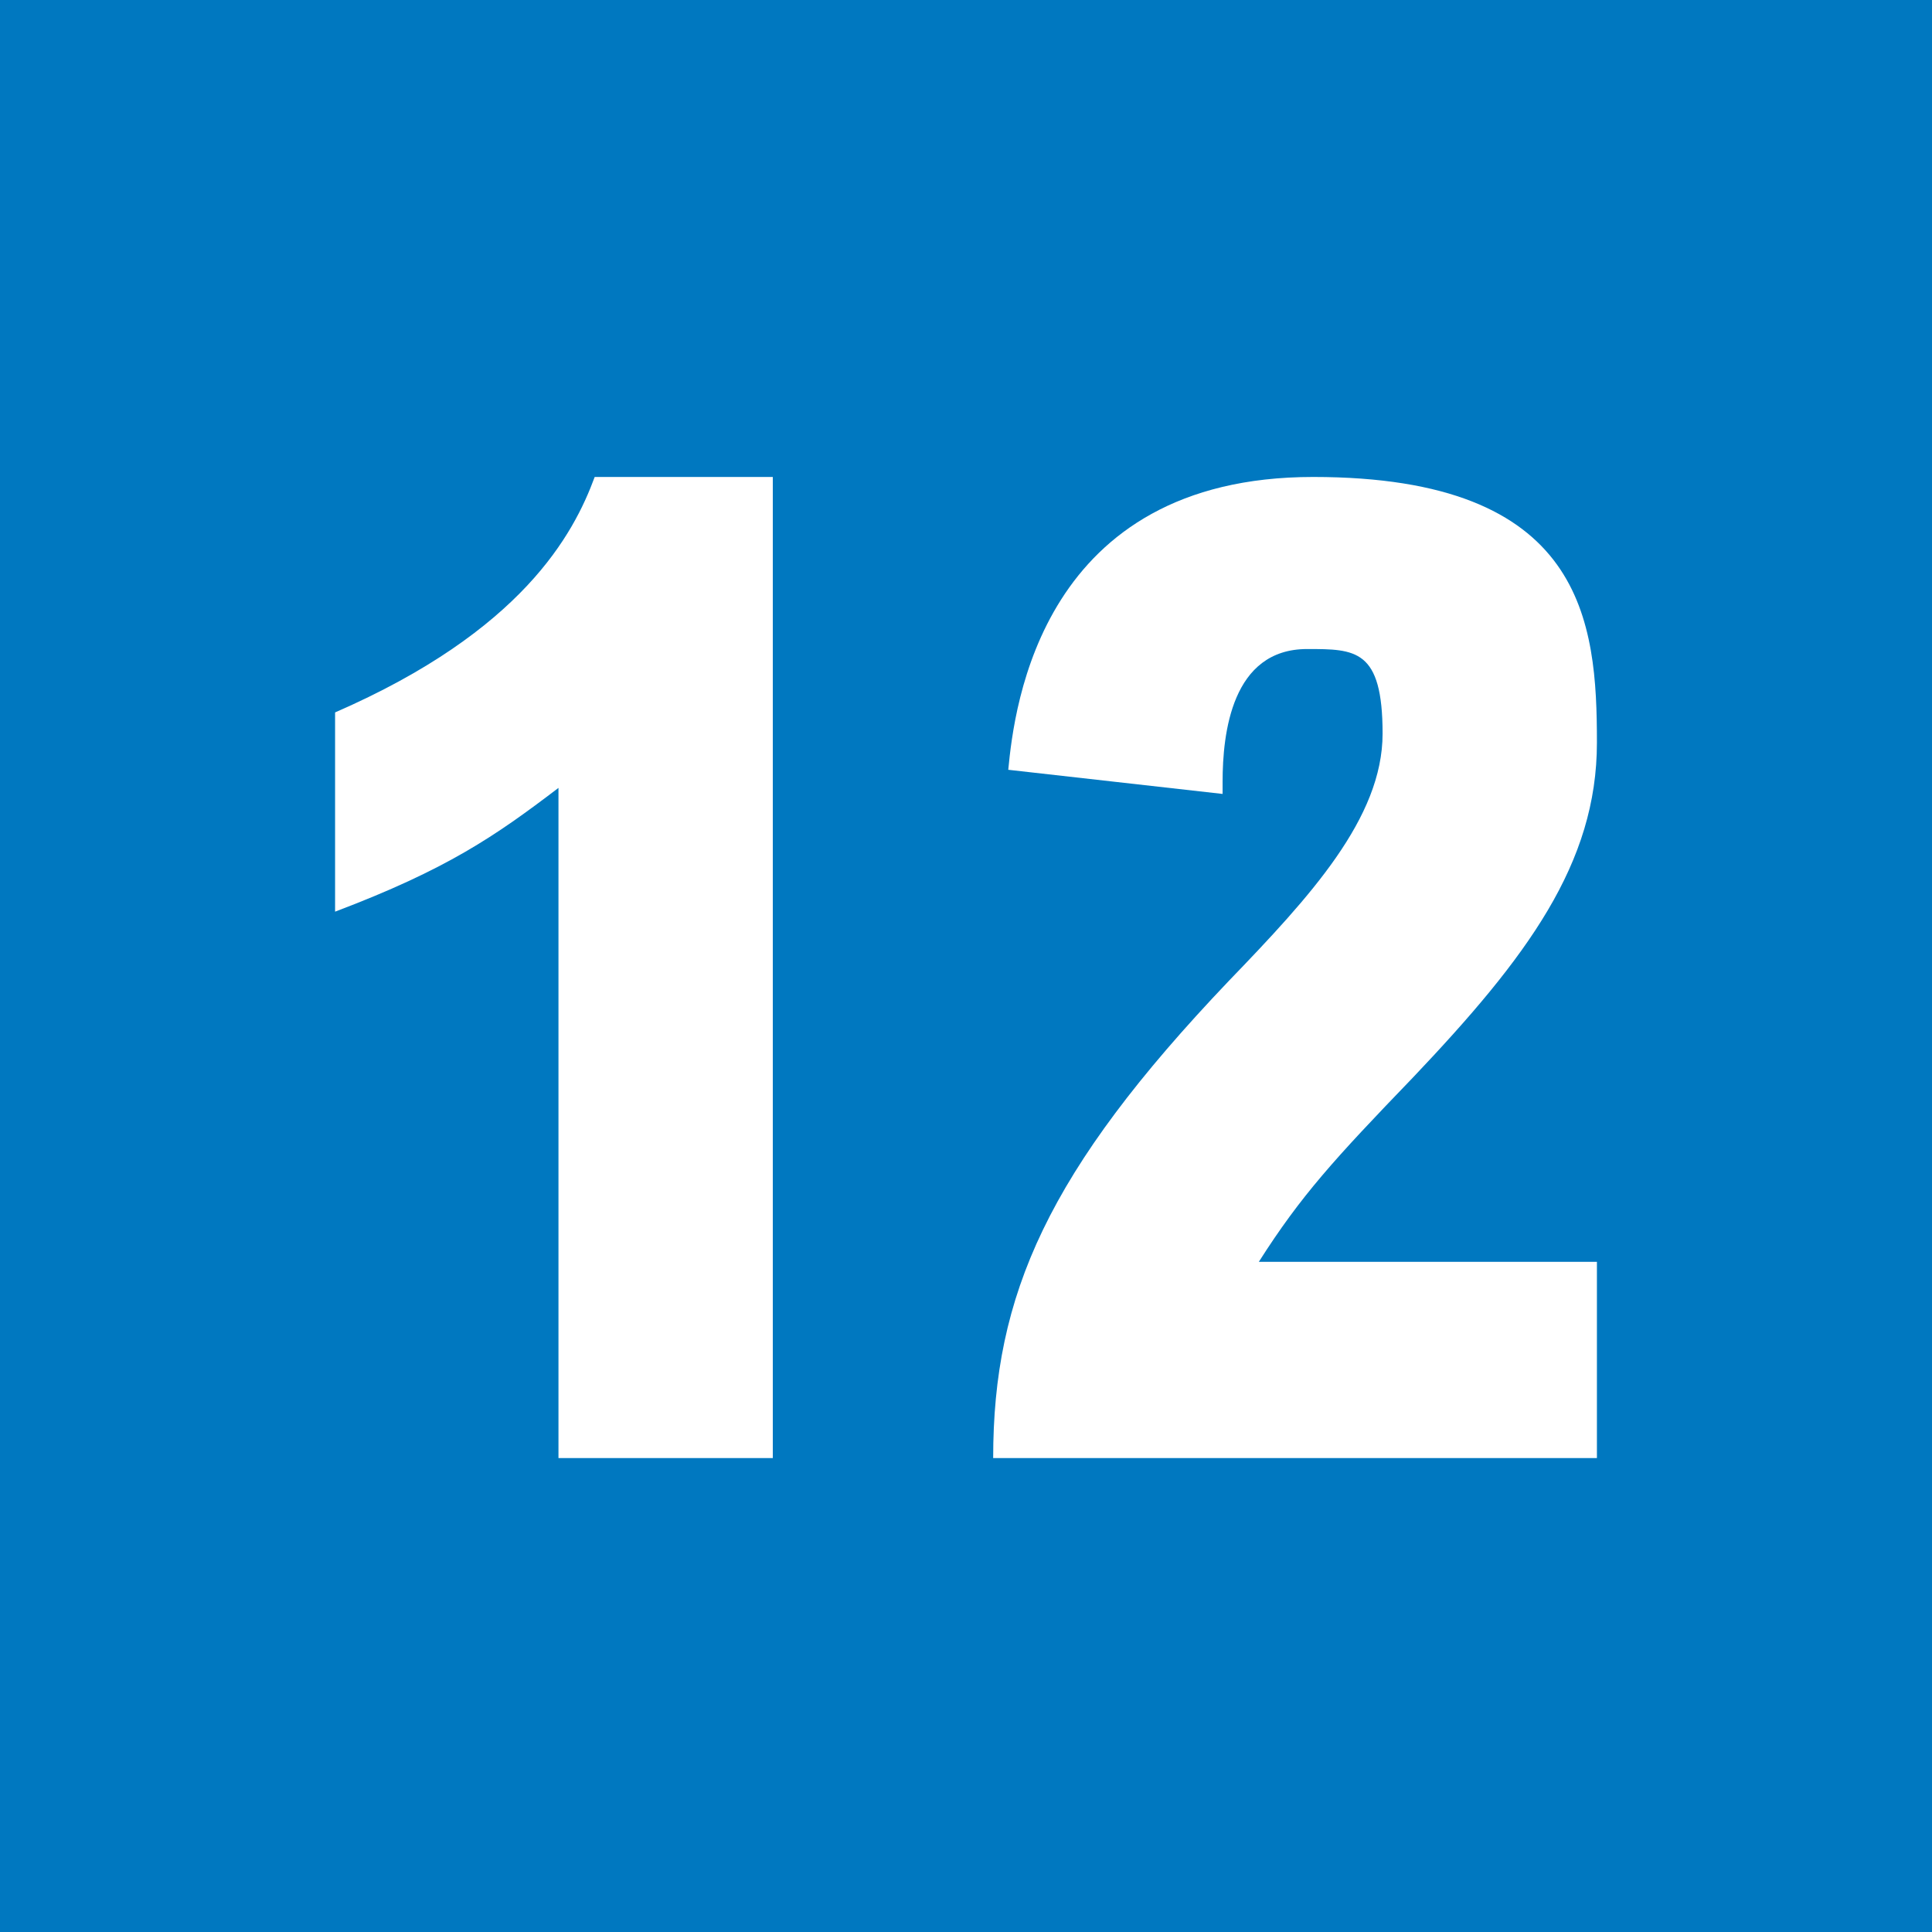 <?xml version="1.0" encoding="UTF-8"?>
<svg id="Laag_1" data-name="Laag 1" xmlns="http://www.w3.org/2000/svg" version="1.1" viewBox="0 0 64 64">
  <defs>
    <style>
      .cls-1 {
        fill: #fff;
      }

      .cls-1, .cls-2 {
        stroke-width: 0px;
      }

      .cls-2 {
        fill: #0078c0;
      }
    </style>
  </defs>
  <rect class="cls-2" x="0" y="0" width="64" height="64"/>
  <g>
    <path class="cls-1" d="M25.6,15.8v32.5h-7.1v-22.2c-2.1,1.6-3.7,2.7-7.4,4.1v-6.6c6.2-2.7,7.9-5.9,8.6-7.8,0,0,5.9,0,5.9,0Z"/>
    <path class="cls-1" d="M33.4,25.5c.2-2.1,1.1-9.7,10.1-9.7s9.4,4.8,9.4,8.8-2.3,7.1-6.1,11.1c-2.6,2.7-3.7,3.9-5.1,6.1h11.2v6.5h-20c0-5.4,1.8-9.5,7.8-15.8,2.7-2.8,5.1-5.4,5.1-8.2s-.9-2.8-2.5-2.8c-2.5,0-2.8,2.8-2.8,4.4v.4l-7.1-.8Z"/>
  </g>
</svg>
